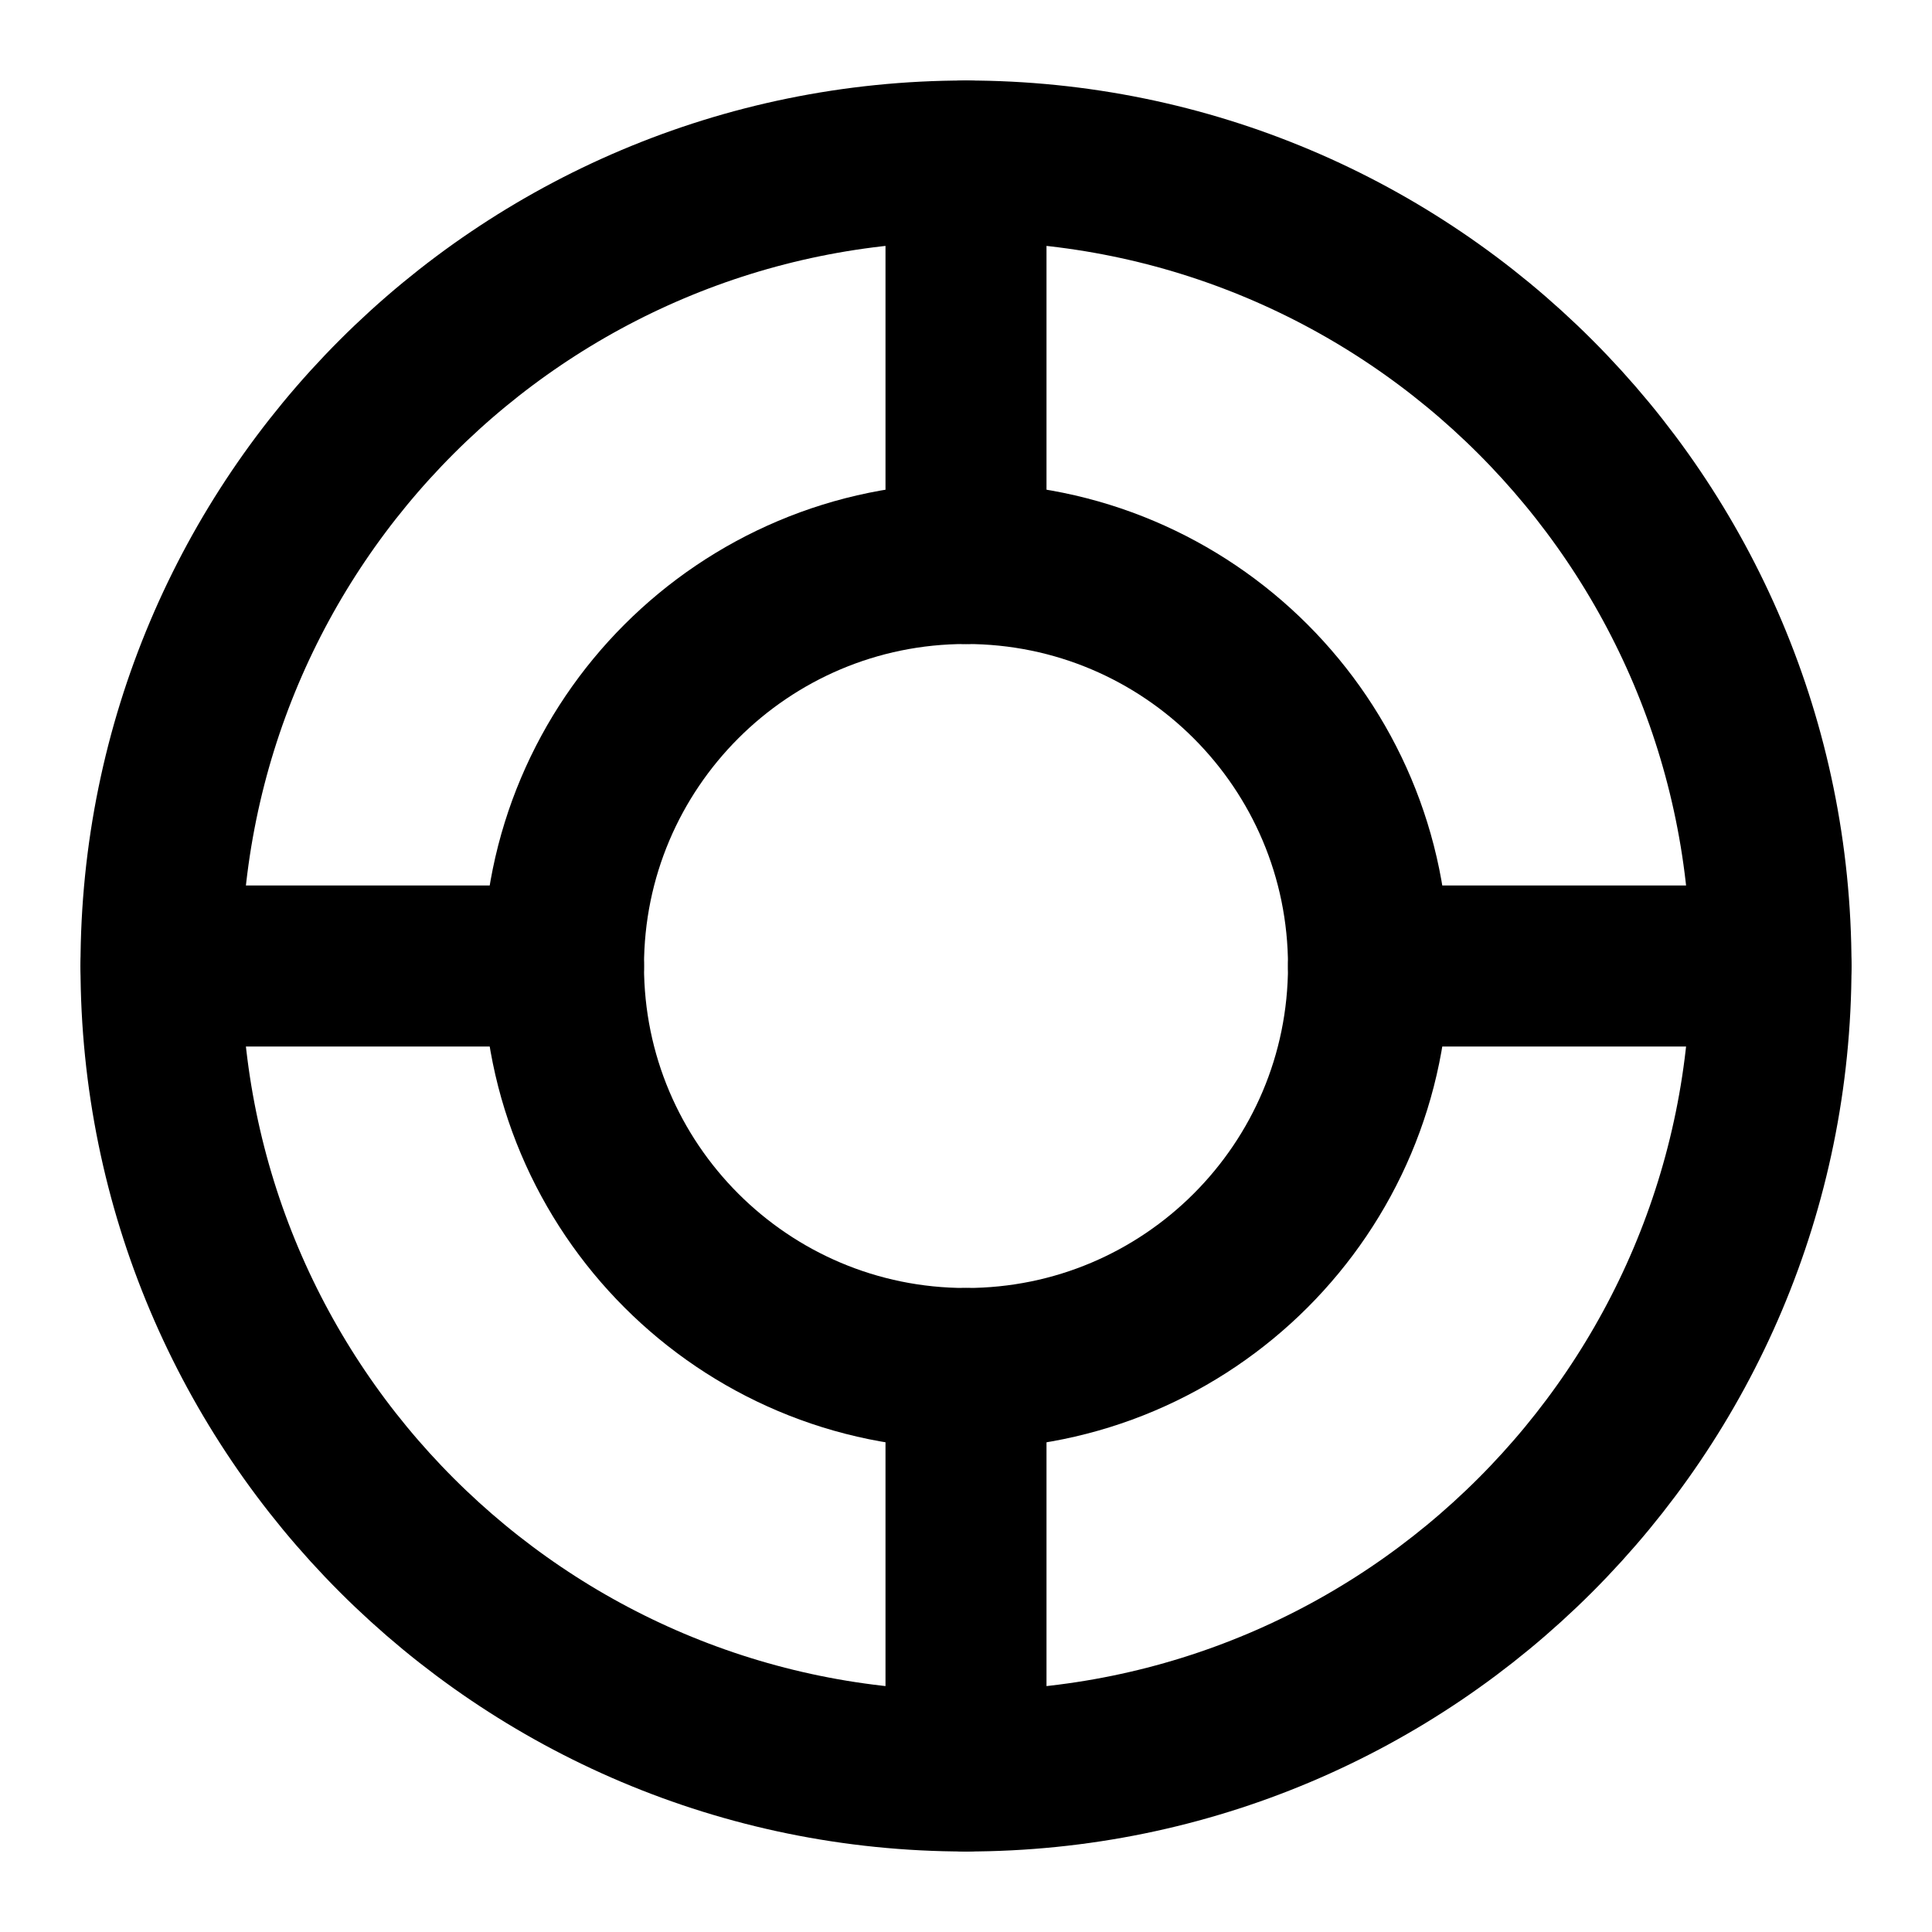 <svg width="24" height="24" viewBox="0 0 24 24" fill="none" xmlns="http://www.w3.org/2000/svg">
  <path d="M2 12C2 17.523 6.477 22 12 22C17.523 22 22 17.523 22 12C22 6.477 17.523 2 12 2C6.477 2 2 6.477 2 12Z" stroke="currentColor" stroke-width="2" stroke-linecap="round" stroke-linejoin="round"/>
  <path d="M7 12C7 14.761 9.239 17 12 17C14.761 17 17 14.761 17 12C17 9.239 14.761 7 12 7C9.239 7 7 9.239 7 12Z" stroke="currentColor" stroke-width="2" stroke-linecap="round" stroke-linejoin="round"/>
  <path d="M12 2V7" stroke="currentColor" stroke-width="2" stroke-linecap="round" stroke-linejoin="round"/>
  <path d="M12 17V22" stroke="currentColor" stroke-width="2" stroke-linecap="round" stroke-linejoin="round"/>
  <path d="M2 12H7" stroke="currentColor" stroke-width="2" stroke-linecap="round" stroke-linejoin="round"/>
  <path d="M17 12H22" stroke="currentColor" stroke-width="2" stroke-linecap="round" stroke-linejoin="round"/>
</svg>